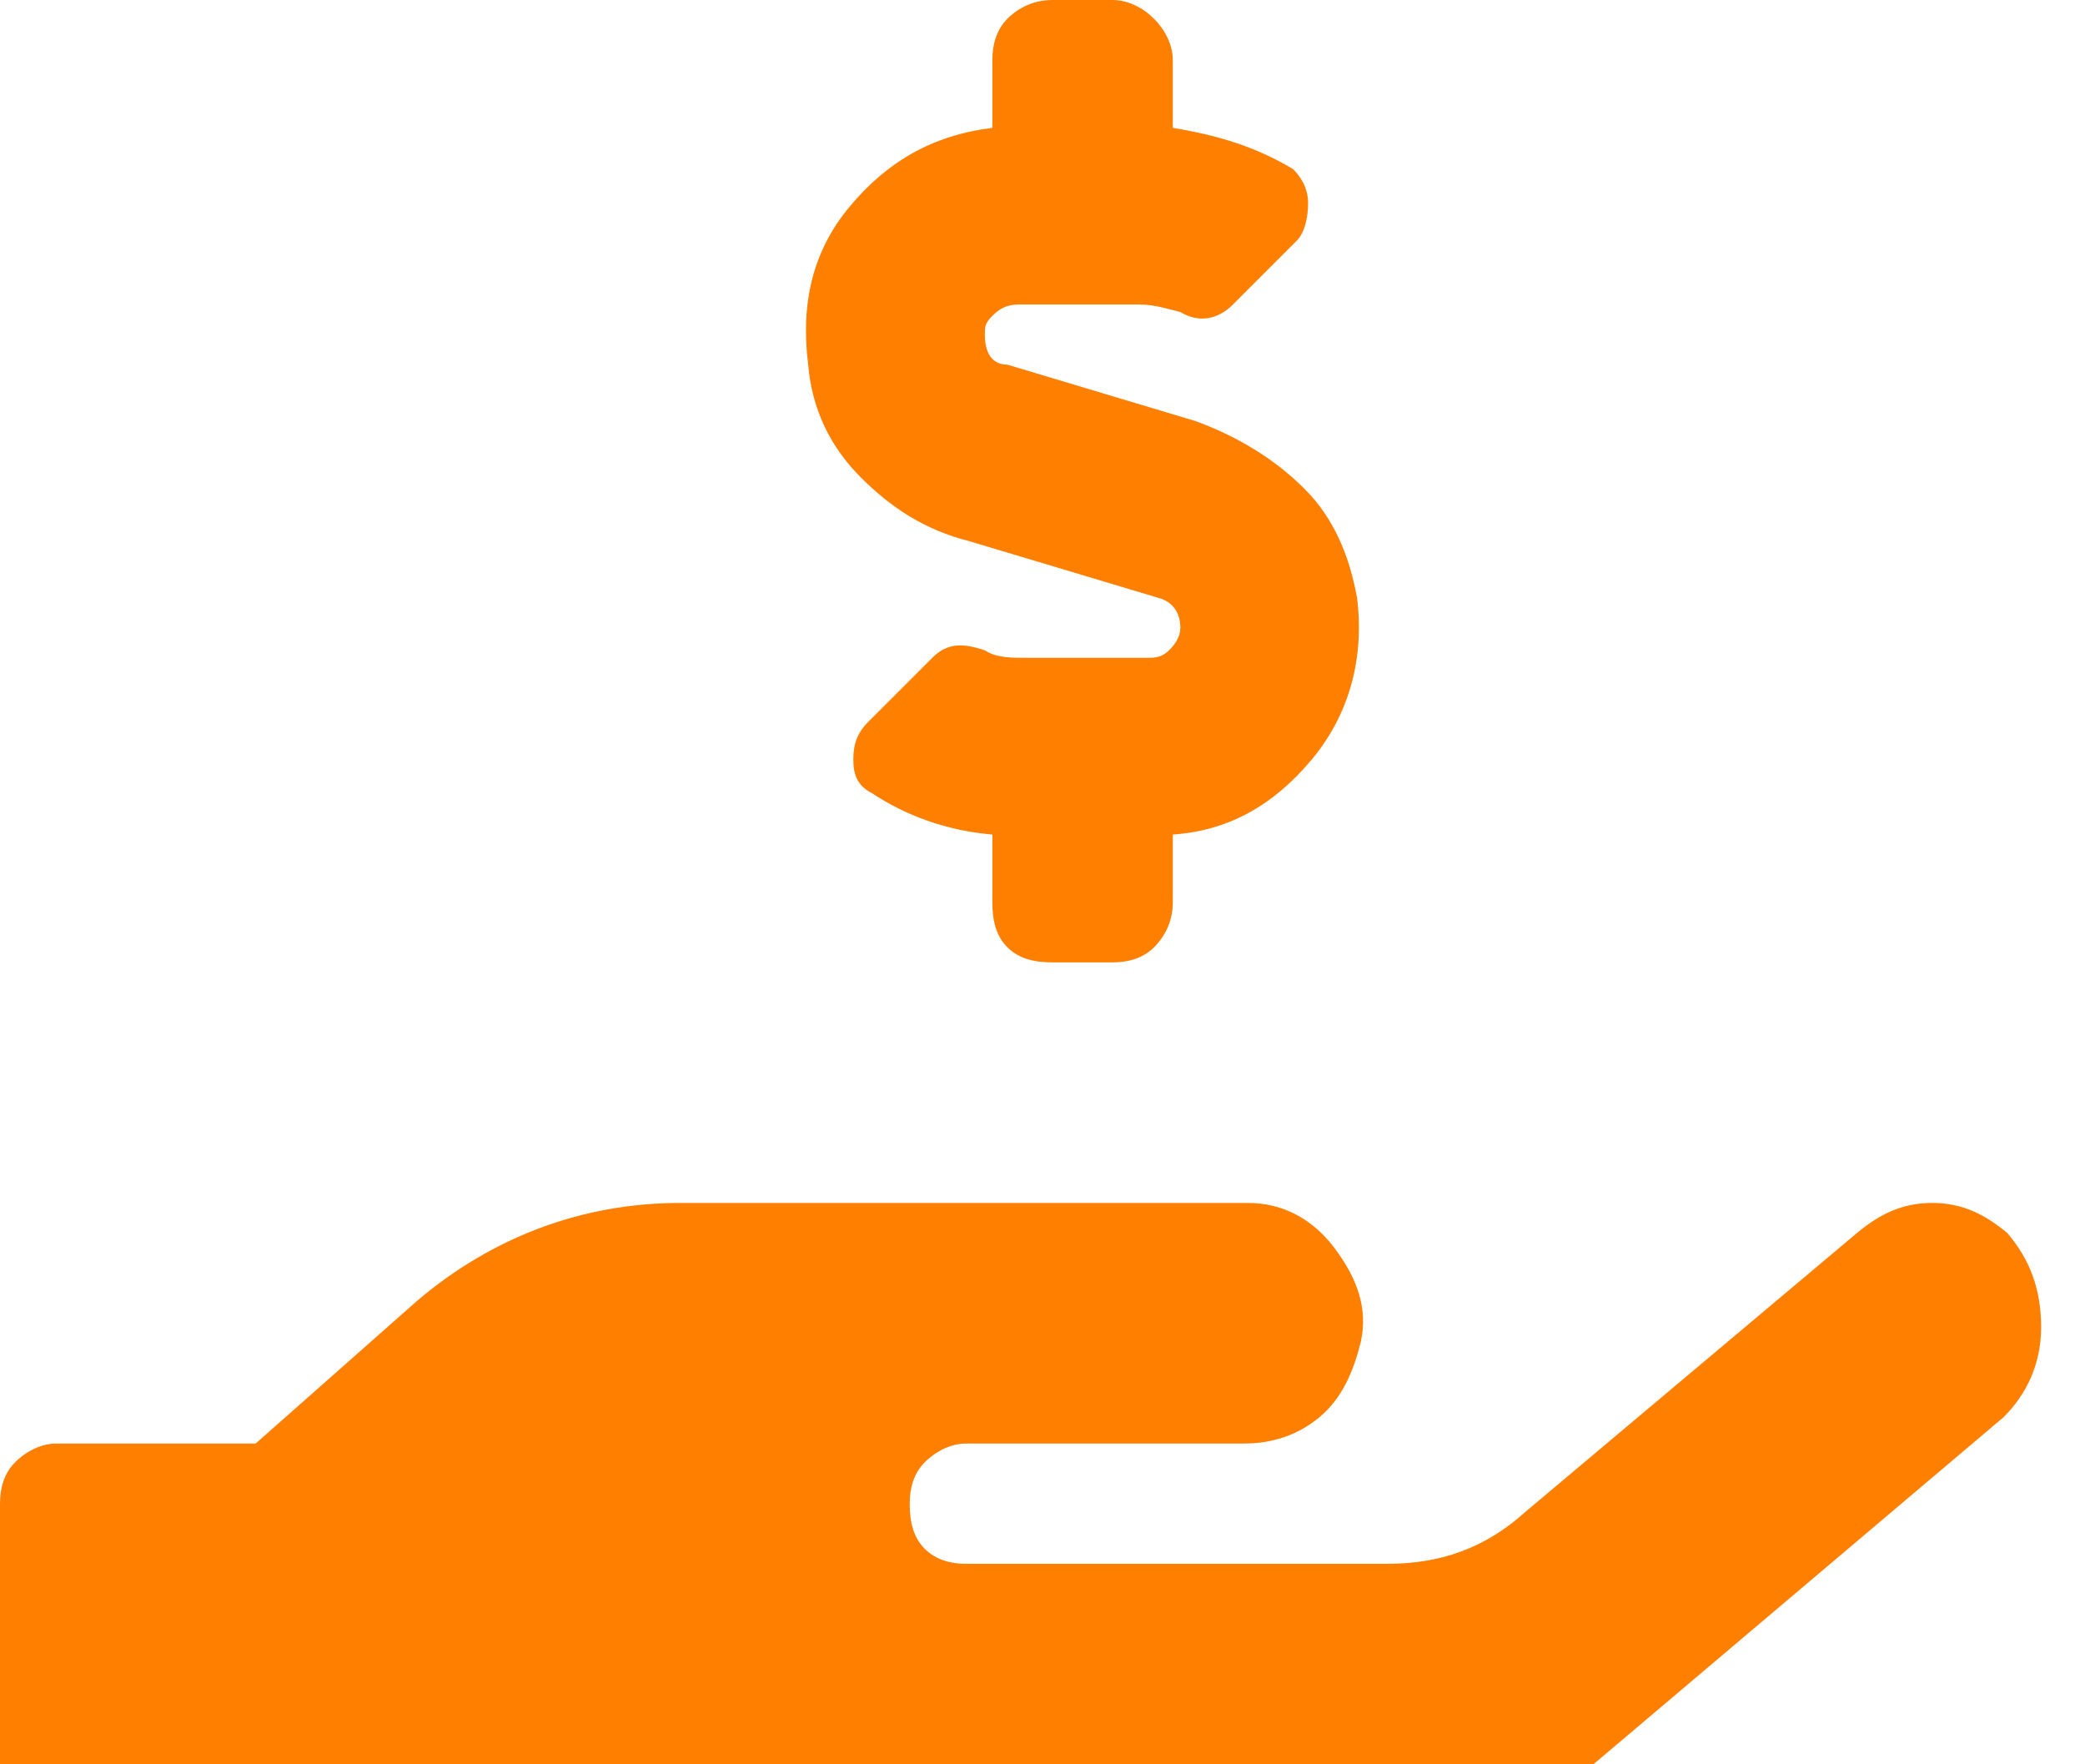 <svg width="26" height="22" viewBox="0 0 26 22" fill="none" xmlns="http://www.w3.org/2000/svg">
<path d="M12.094 6.75C11.531 6.609 11.109 6.328 10.734 5.953C10.359 5.578 10.125 5.109 10.078 4.547C9.984 3.797 10.125 3.141 10.594 2.578C11.062 2.016 11.625 1.688 12.375 1.594V0.75C12.375 0.562 12.422 0.375 12.562 0.234C12.703 0.094 12.891 0 13.125 0H13.875C14.062 0 14.25 0.094 14.391 0.234C14.531 0.375 14.625 0.562 14.625 0.75V1.594C15.188 1.688 15.656 1.828 16.125 2.109C16.219 2.203 16.312 2.344 16.312 2.531C16.312 2.719 16.266 2.906 16.172 3L15.375 3.797C15.188 3.984 14.953 4.031 14.719 3.891C14.531 3.844 14.391 3.797 14.203 3.797H12.703C12.562 3.797 12.469 3.844 12.375 3.938C12.281 4.031 12.281 4.078 12.281 4.172C12.281 4.406 12.375 4.547 12.562 4.547L14.906 5.25C15.422 5.438 15.891 5.719 16.266 6.094C16.641 6.469 16.828 6.938 16.922 7.453C17.016 8.203 16.828 8.906 16.359 9.469C15.891 10.031 15.328 10.359 14.625 10.406V11.25C14.625 11.484 14.531 11.672 14.391 11.812C14.25 11.953 14.062 12 13.875 12H13.125C12.891 12 12.703 11.953 12.562 11.812C12.422 11.672 12.375 11.484 12.375 11.25V10.406C11.812 10.359 11.297 10.172 10.875 9.891C10.688 9.797 10.641 9.656 10.641 9.469C10.641 9.281 10.688 9.141 10.828 9L11.625 8.203C11.812 8.016 12 8.016 12.281 8.109C12.422 8.203 12.609 8.203 12.797 8.203H14.297C14.391 8.203 14.484 8.203 14.578 8.109C14.672 8.016 14.719 7.922 14.719 7.828C14.719 7.641 14.625 7.5 14.438 7.453L12.094 6.75ZM25.031 15.375C25.312 15.703 25.453 16.078 25.453 16.547C25.453 17.016 25.266 17.391 24.984 17.672L18.281 23.344C17.719 23.812 17.156 24 16.5 24H0.703C0.516 24 0.328 23.953 0.188 23.812C0.047 23.672 0 23.484 0 23.25V18.75C0 18.562 0.047 18.375 0.188 18.234C0.328 18.094 0.516 18 0.703 18H3.188L5.203 16.219C6.141 15.422 7.266 15 8.484 15H15.562C15.984 15 16.359 15.188 16.641 15.562C16.922 15.938 17.062 16.312 16.969 16.734C16.875 17.109 16.734 17.438 16.453 17.672C16.172 17.906 15.844 18 15.516 18H12.047C11.859 18 11.672 18.094 11.531 18.234C11.391 18.375 11.344 18.562 11.344 18.75C11.344 18.984 11.391 19.172 11.531 19.312C11.672 19.453 11.859 19.5 12.047 19.5H17.297C17.953 19.5 18.516 19.312 19.031 18.844L23.156 15.375C23.438 15.141 23.719 15 24.094 15C24.469 15 24.75 15.141 25.031 15.375Z" fill="#FF7F00"/>
</svg>

